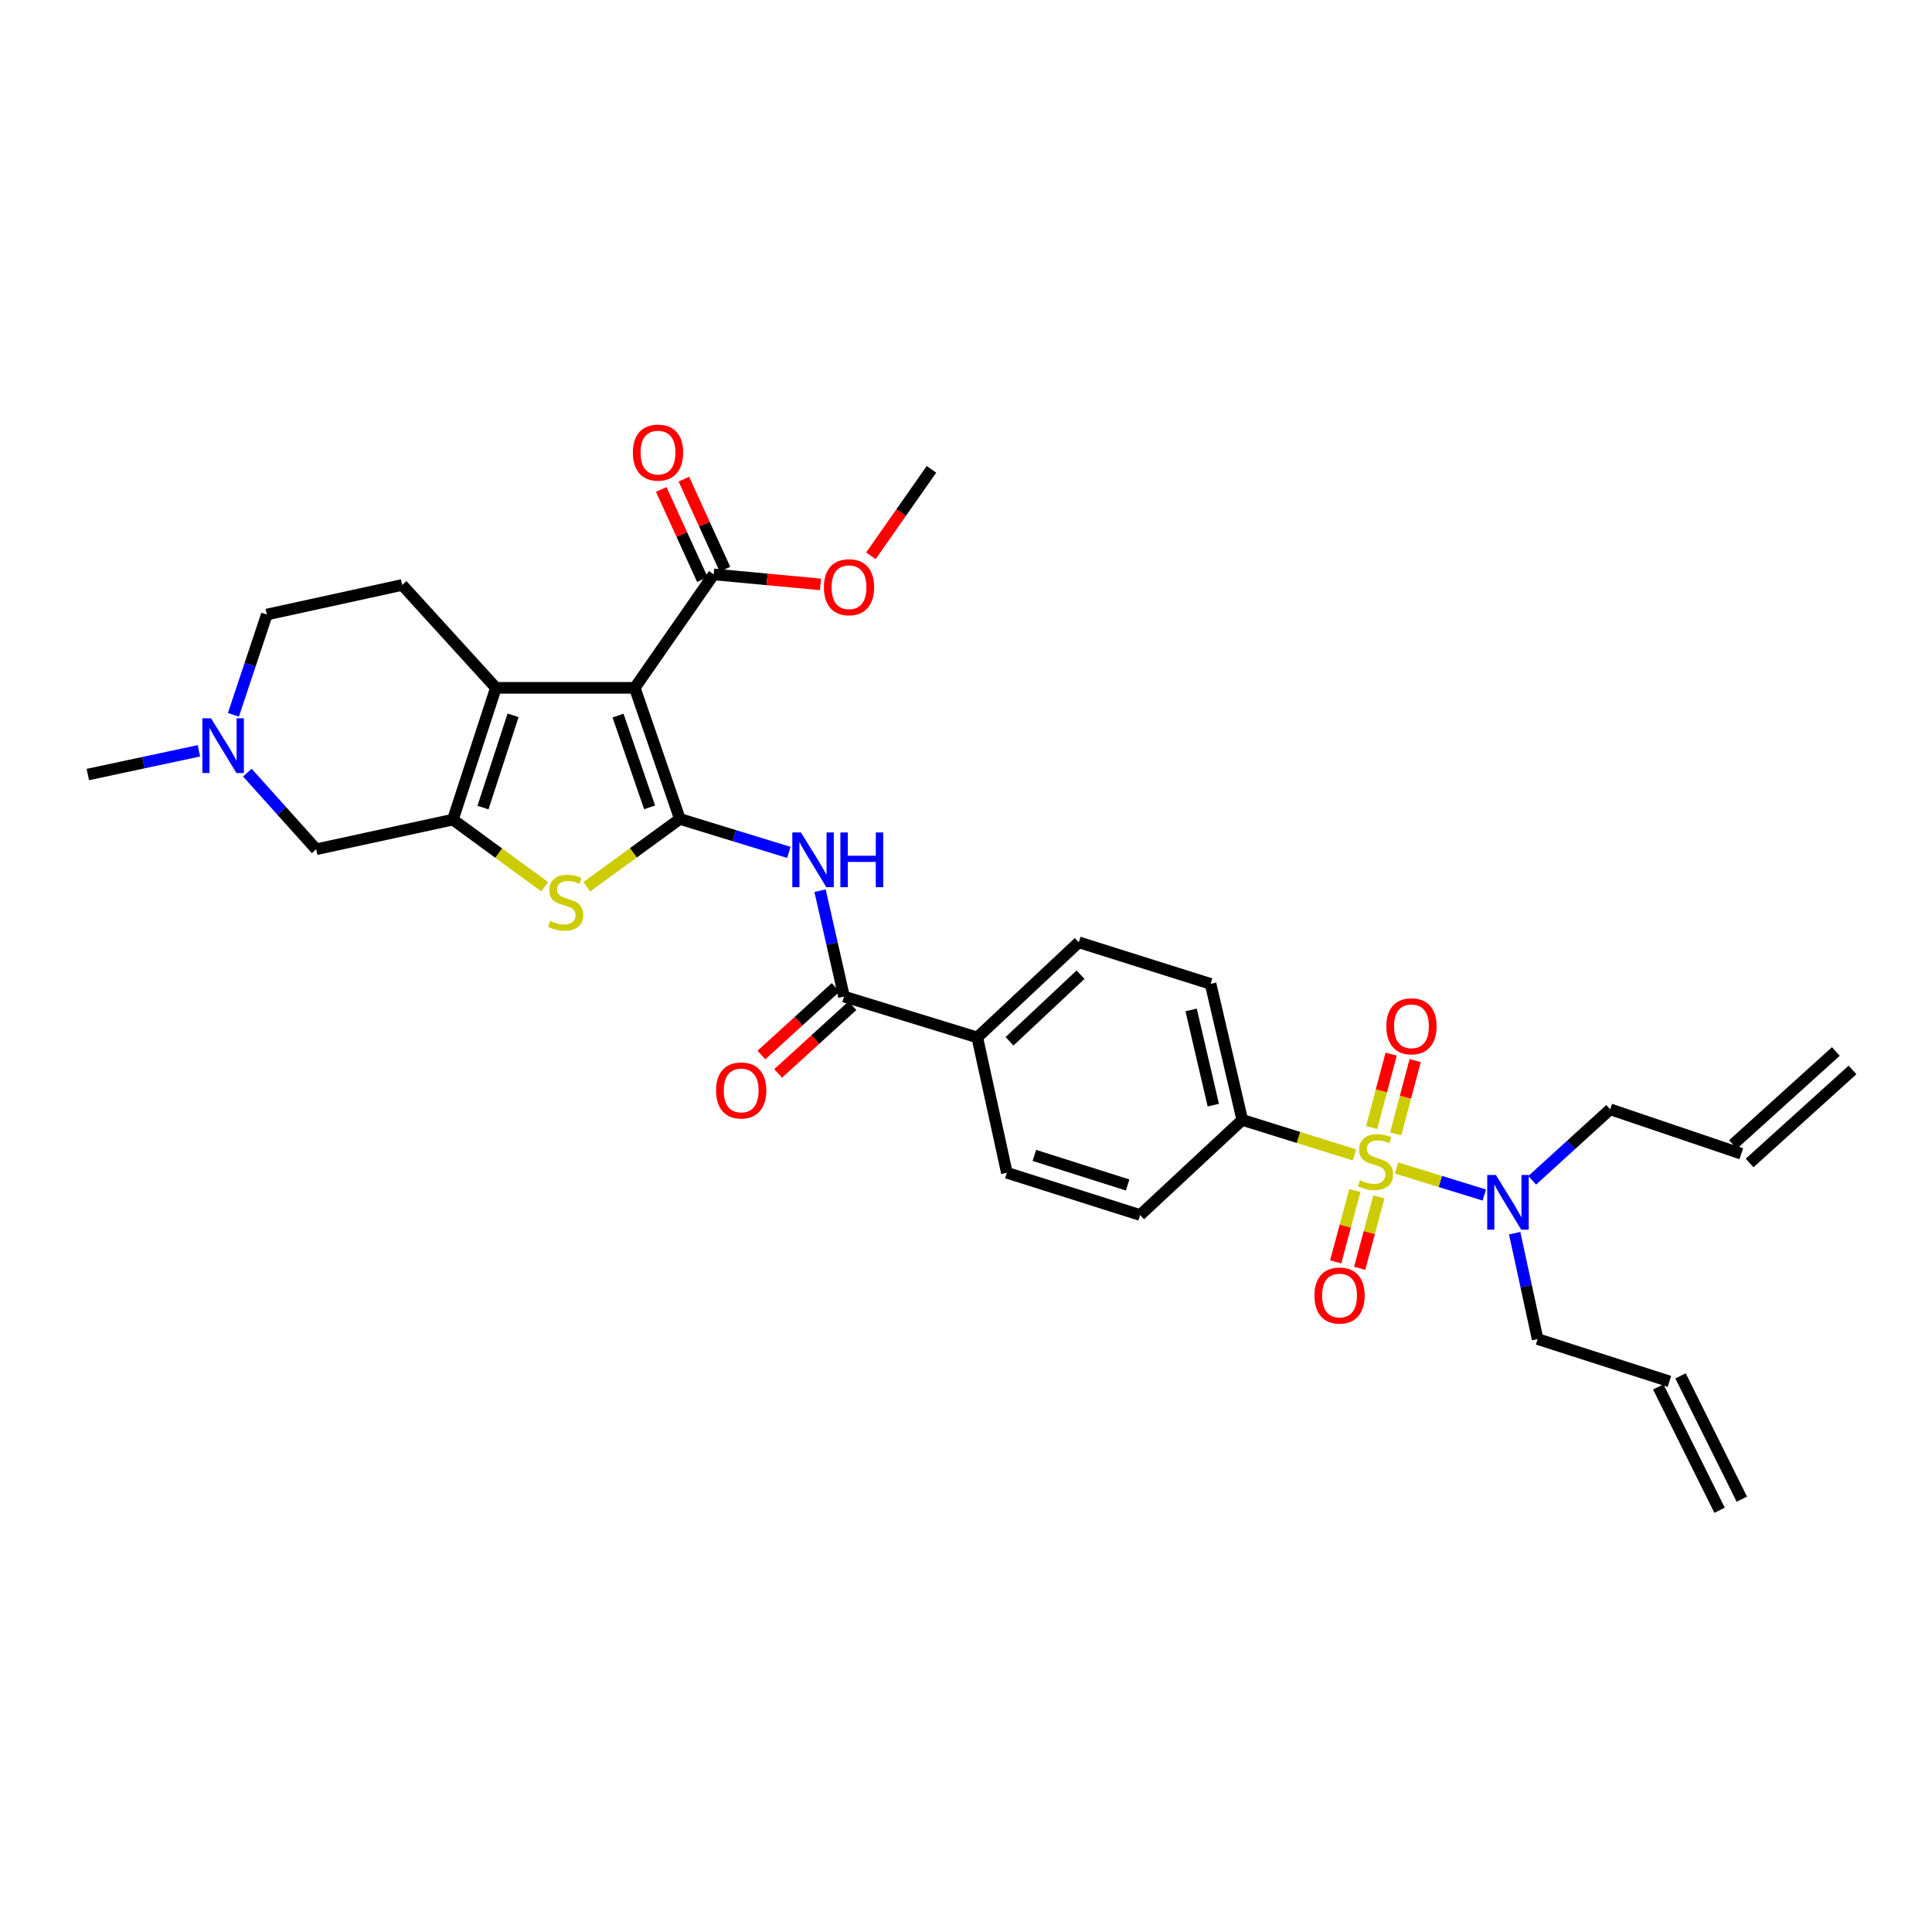 <?xml version='1.0' encoding='iso-8859-1'?>
<svg version='1.1' baseProfile='full'
              xmlns='http://www.w3.org/2000/svg'
                      xmlns:rdkit='http://www.rdkit.org/xml'
                      xmlns:xlink='http://www.w3.org/1999/xlink'
                  xml:space='preserve'
width='1000px' height='1000px' viewBox='0 0 1000 1000'>
<!-- END OF HEADER -->
<rect style='opacity:1.0;fill:#FFFFFF;stroke:none' width='1000' height='1000' x='0' y='0'> </rect>
<path class='bond-0' d='M 351.904,423.883 L 328.551,356.026' style='fill:none;fill-rule:evenodd;stroke:#000000;stroke-width:6px;stroke-linecap:butt;stroke-linejoin:miter;stroke-opacity:1' />
<path class='bond-0' d='M 336.235,417.892 L 319.888,370.391' style='fill:none;fill-rule:evenodd;stroke:#000000;stroke-width:6px;stroke-linecap:butt;stroke-linejoin:miter;stroke-opacity:1' />
<path class='bond-4' d='M 351.904,423.883 L 327.804,441.432' style='fill:none;fill-rule:evenodd;stroke:#000000;stroke-width:6px;stroke-linecap:butt;stroke-linejoin:miter;stroke-opacity:1' />
<path class='bond-4' d='M 327.804,441.432 L 303.704,458.98' style='fill:none;fill-rule:evenodd;stroke:#CCCC00;stroke-width:6px;stroke-linecap:butt;stroke-linejoin:miter;stroke-opacity:1' />
<path class='bond-5' d='M 351.904,423.883 L 380.101,432.541' style='fill:none;fill-rule:evenodd;stroke:#000000;stroke-width:6px;stroke-linecap:butt;stroke-linejoin:miter;stroke-opacity:1' />
<path class='bond-5' d='M 380.101,432.541 L 408.298,441.198' style='fill:none;fill-rule:evenodd;stroke:#0000FF;stroke-width:6px;stroke-linecap:butt;stroke-linejoin:miter;stroke-opacity:1' />
<path class='bond-2' d='M 328.551,356.026 L 256.676,356.026' style='fill:none;fill-rule:evenodd;stroke:#000000;stroke-width:6px;stroke-linecap:butt;stroke-linejoin:miter;stroke-opacity:1' />
<path class='bond-7' d='M 328.551,356.026 L 369.403,297.303' style='fill:none;fill-rule:evenodd;stroke:#000000;stroke-width:6px;stroke-linecap:butt;stroke-linejoin:miter;stroke-opacity:1' />
<path class='bond-1' d='M 701.079,597.783 L 672.039,588.723' style='fill:none;fill-rule:evenodd;stroke:#CCCC00;stroke-width:6px;stroke-linecap:butt;stroke-linejoin:miter;stroke-opacity:1' />
<path class='bond-1' d='M 672.039,588.723 L 642.999,579.664' style='fill:none;fill-rule:evenodd;stroke:#000000;stroke-width:6px;stroke-linecap:butt;stroke-linejoin:miter;stroke-opacity:1' />
<path class='bond-9' d='M 722.839,604.534 L 745.56,611.543' style='fill:none;fill-rule:evenodd;stroke:#CCCC00;stroke-width:6px;stroke-linecap:butt;stroke-linejoin:miter;stroke-opacity:1' />
<path class='bond-9' d='M 745.56,611.543 L 768.281,618.552' style='fill:none;fill-rule:evenodd;stroke:#0000FF;stroke-width:6px;stroke-linecap:butt;stroke-linejoin:miter;stroke-opacity:1' />
<path class='bond-13' d='M 722.414,586.899 L 727.456,567.919' style='fill:none;fill-rule:evenodd;stroke:#CCCC00;stroke-width:6px;stroke-linecap:butt;stroke-linejoin:miter;stroke-opacity:1' />
<path class='bond-13' d='M 727.456,567.919 L 732.497,548.939' style='fill:none;fill-rule:evenodd;stroke:#FF0000;stroke-width:6px;stroke-linecap:butt;stroke-linejoin:miter;stroke-opacity:1' />
<path class='bond-13' d='M 709.979,583.596 L 715.02,564.616' style='fill:none;fill-rule:evenodd;stroke:#CCCC00;stroke-width:6px;stroke-linecap:butt;stroke-linejoin:miter;stroke-opacity:1' />
<path class='bond-13' d='M 715.02,564.616 L 720.062,545.636' style='fill:none;fill-rule:evenodd;stroke:#FF0000;stroke-width:6px;stroke-linecap:butt;stroke-linejoin:miter;stroke-opacity:1' />
<path class='bond-14' d='M 701.274,616.185 L 696.312,634.661' style='fill:none;fill-rule:evenodd;stroke:#CCCC00;stroke-width:6px;stroke-linecap:butt;stroke-linejoin:miter;stroke-opacity:1' />
<path class='bond-14' d='M 696.312,634.661 L 691.35,653.137' style='fill:none;fill-rule:evenodd;stroke:#FF0000;stroke-width:6px;stroke-linecap:butt;stroke-linejoin:miter;stroke-opacity:1' />
<path class='bond-14' d='M 713.7,619.522 L 708.738,637.998' style='fill:none;fill-rule:evenodd;stroke:#CCCC00;stroke-width:6px;stroke-linecap:butt;stroke-linejoin:miter;stroke-opacity:1' />
<path class='bond-14' d='M 708.738,637.998 L 703.776,656.474' style='fill:none;fill-rule:evenodd;stroke:#FF0000;stroke-width:6px;stroke-linecap:butt;stroke-linejoin:miter;stroke-opacity:1' />
<path class='bond-12' d='M 256.676,356.026 L 208.169,302.772' style='fill:none;fill-rule:evenodd;stroke:#000000;stroke-width:6px;stroke-linecap:butt;stroke-linejoin:miter;stroke-opacity:1' />
<path class='bond-32' d='M 256.676,356.026 L 234.417,424.234' style='fill:none;fill-rule:evenodd;stroke:#000000;stroke-width:6px;stroke-linecap:butt;stroke-linejoin:miter;stroke-opacity:1' />
<path class='bond-32' d='M 265.569,370.249 L 249.987,417.994' style='fill:none;fill-rule:evenodd;stroke:#000000;stroke-width:6px;stroke-linecap:butt;stroke-linejoin:miter;stroke-opacity:1' />
<path class='bond-3' d='M 234.417,424.234 L 258.162,441.597' style='fill:none;fill-rule:evenodd;stroke:#000000;stroke-width:6px;stroke-linecap:butt;stroke-linejoin:miter;stroke-opacity:1' />
<path class='bond-3' d='M 258.162,441.597 L 281.908,458.961' style='fill:none;fill-rule:evenodd;stroke:#CCCC00;stroke-width:6px;stroke-linecap:butt;stroke-linejoin:miter;stroke-opacity:1' />
<path class='bond-11' d='M 234.417,424.234 L 163.65,439.574' style='fill:none;fill-rule:evenodd;stroke:#000000;stroke-width:6px;stroke-linecap:butt;stroke-linejoin:miter;stroke-opacity:1' />
<path class='bond-6' d='M 424.46,461.023 L 430.667,488.42' style='fill:none;fill-rule:evenodd;stroke:#0000FF;stroke-width:6px;stroke-linecap:butt;stroke-linejoin:miter;stroke-opacity:1' />
<path class='bond-6' d='M 430.667,488.42 L 436.874,515.816' style='fill:none;fill-rule:evenodd;stroke:#000000;stroke-width:6px;stroke-linecap:butt;stroke-linejoin:miter;stroke-opacity:1' />
<path class='bond-15' d='M 436.874,515.816 L 505.84,536.975' style='fill:none;fill-rule:evenodd;stroke:#000000;stroke-width:6px;stroke-linecap:butt;stroke-linejoin:miter;stroke-opacity:1' />
<path class='bond-16' d='M 432.541,511.061 L 413.322,528.577' style='fill:none;fill-rule:evenodd;stroke:#000000;stroke-width:6px;stroke-linecap:butt;stroke-linejoin:miter;stroke-opacity:1' />
<path class='bond-16' d='M 413.322,528.577 L 394.102,546.094' style='fill:none;fill-rule:evenodd;stroke:#FF0000;stroke-width:6px;stroke-linecap:butt;stroke-linejoin:miter;stroke-opacity:1' />
<path class='bond-16' d='M 441.208,520.571 L 421.989,538.087' style='fill:none;fill-rule:evenodd;stroke:#000000;stroke-width:6px;stroke-linecap:butt;stroke-linejoin:miter;stroke-opacity:1' />
<path class='bond-16' d='M 421.989,538.087 L 402.769,555.603' style='fill:none;fill-rule:evenodd;stroke:#FF0000;stroke-width:6px;stroke-linecap:butt;stroke-linejoin:miter;stroke-opacity:1' />
<path class='bond-17' d='M 375.255,294.631 L 364.61,271.316' style='fill:none;fill-rule:evenodd;stroke:#000000;stroke-width:6px;stroke-linecap:butt;stroke-linejoin:miter;stroke-opacity:1' />
<path class='bond-17' d='M 364.61,271.316 L 353.965,248.001' style='fill:none;fill-rule:evenodd;stroke:#FF0000;stroke-width:6px;stroke-linecap:butt;stroke-linejoin:miter;stroke-opacity:1' />
<path class='bond-17' d='M 363.551,299.975 L 352.905,276.66' style='fill:none;fill-rule:evenodd;stroke:#000000;stroke-width:6px;stroke-linecap:butt;stroke-linejoin:miter;stroke-opacity:1' />
<path class='bond-17' d='M 352.905,276.66 L 342.26,253.345' style='fill:none;fill-rule:evenodd;stroke:#FF0000;stroke-width:6px;stroke-linecap:butt;stroke-linejoin:miter;stroke-opacity:1' />
<path class='bond-27' d='M 369.403,297.303 L 397.046,299.893' style='fill:none;fill-rule:evenodd;stroke:#000000;stroke-width:6px;stroke-linecap:butt;stroke-linejoin:miter;stroke-opacity:1' />
<path class='bond-27' d='M 397.046,299.893 L 424.689,302.483' style='fill:none;fill-rule:evenodd;stroke:#FF0000;stroke-width:6px;stroke-linecap:butt;stroke-linejoin:miter;stroke-opacity:1' />
<path class='bond-8' d='M 642.999,579.664 L 626.594,509.254' style='fill:none;fill-rule:evenodd;stroke:#000000;stroke-width:6px;stroke-linecap:butt;stroke-linejoin:miter;stroke-opacity:1' />
<path class='bond-8' d='M 628.007,572.022 L 616.524,522.735' style='fill:none;fill-rule:evenodd;stroke:#000000;stroke-width:6px;stroke-linecap:butt;stroke-linejoin:miter;stroke-opacity:1' />
<path class='bond-34' d='M 642.999,579.664 L 590.117,628.893' style='fill:none;fill-rule:evenodd;stroke:#000000;stroke-width:6px;stroke-linecap:butt;stroke-linejoin:miter;stroke-opacity:1' />
<path class='bond-28' d='M 793.058,610.927 L 813.243,592.554' style='fill:none;fill-rule:evenodd;stroke:#0000FF;stroke-width:6px;stroke-linecap:butt;stroke-linejoin:miter;stroke-opacity:1' />
<path class='bond-28' d='M 813.243,592.554 L 833.427,574.181' style='fill:none;fill-rule:evenodd;stroke:#000000;stroke-width:6px;stroke-linecap:butt;stroke-linejoin:miter;stroke-opacity:1' />
<path class='bond-29' d='M 783.992,638.301 L 789.931,665.7' style='fill:none;fill-rule:evenodd;stroke:#0000FF;stroke-width:6px;stroke-linecap:butt;stroke-linejoin:miter;stroke-opacity:1' />
<path class='bond-29' d='M 789.931,665.7 L 795.87,693.098' style='fill:none;fill-rule:evenodd;stroke:#000000;stroke-width:6px;stroke-linecap:butt;stroke-linejoin:miter;stroke-opacity:1' />
<path class='bond-10' d='M 128.034,399.909 L 145.842,419.741' style='fill:none;fill-rule:evenodd;stroke:#0000FF;stroke-width:6px;stroke-linecap:butt;stroke-linejoin:miter;stroke-opacity:1' />
<path class='bond-10' d='M 145.842,419.741 L 163.65,439.574' style='fill:none;fill-rule:evenodd;stroke:#000000;stroke-width:6px;stroke-linecap:butt;stroke-linejoin:miter;stroke-opacity:1' />
<path class='bond-30' d='M 102.962,388.616 L 74.208,394.755' style='fill:none;fill-rule:evenodd;stroke:#0000FF;stroke-width:6px;stroke-linecap:butt;stroke-linejoin:miter;stroke-opacity:1' />
<path class='bond-30' d='M 74.208,394.755 L 45.455,400.895' style='fill:none;fill-rule:evenodd;stroke:#000000;stroke-width:6px;stroke-linecap:butt;stroke-linejoin:miter;stroke-opacity:1' />
<path class='bond-33' d='M 120.808,369.993 L 129.459,344.038' style='fill:none;fill-rule:evenodd;stroke:#0000FF;stroke-width:6px;stroke-linecap:butt;stroke-linejoin:miter;stroke-opacity:1' />
<path class='bond-33' d='M 129.459,344.038 L 138.109,318.083' style='fill:none;fill-rule:evenodd;stroke:#000000;stroke-width:6px;stroke-linecap:butt;stroke-linejoin:miter;stroke-opacity:1' />
<path class='bond-22' d='M 208.169,302.772 L 138.109,318.083' style='fill:none;fill-rule:evenodd;stroke:#000000;stroke-width:6px;stroke-linecap:butt;stroke-linejoin:miter;stroke-opacity:1' />
<path class='bond-20' d='M 505.84,536.975 L 521.151,607.02' style='fill:none;fill-rule:evenodd;stroke:#000000;stroke-width:6px;stroke-linecap:butt;stroke-linejoin:miter;stroke-opacity:1' />
<path class='bond-21' d='M 505.84,536.975 L 558.365,487.731' style='fill:none;fill-rule:evenodd;stroke:#000000;stroke-width:6px;stroke-linecap:butt;stroke-linejoin:miter;stroke-opacity:1' />
<path class='bond-21' d='M 522.519,538.975 L 559.286,504.504' style='fill:none;fill-rule:evenodd;stroke:#000000;stroke-width:6px;stroke-linecap:butt;stroke-linejoin:miter;stroke-opacity:1' />
<path class='bond-18' d='M 590.117,628.893 L 521.151,607.02' style='fill:none;fill-rule:evenodd;stroke:#000000;stroke-width:6px;stroke-linecap:butt;stroke-linejoin:miter;stroke-opacity:1' />
<path class='bond-18' d='M 583.662,613.347 L 535.386,598.036' style='fill:none;fill-rule:evenodd;stroke:#000000;stroke-width:6px;stroke-linecap:butt;stroke-linejoin:miter;stroke-opacity:1' />
<path class='bond-19' d='M 626.594,509.254 L 558.365,487.731' style='fill:none;fill-rule:evenodd;stroke:#000000;stroke-width:6px;stroke-linecap:butt;stroke-linejoin:miter;stroke-opacity:1' />
<path class='bond-23' d='M 901.284,597.177 L 833.427,574.181' style='fill:none;fill-rule:evenodd;stroke:#000000;stroke-width:6px;stroke-linecap:butt;stroke-linejoin:miter;stroke-opacity:1' />
<path class='bond-25' d='M 905.599,601.949 L 958.86,553.799' style='fill:none;fill-rule:evenodd;stroke:#000000;stroke-width:6px;stroke-linecap:butt;stroke-linejoin:miter;stroke-opacity:1' />
<path class='bond-25' d='M 896.97,592.404 L 950.231,544.254' style='fill:none;fill-rule:evenodd;stroke:#000000;stroke-width:6px;stroke-linecap:butt;stroke-linejoin:miter;stroke-opacity:1' />
<path class='bond-24' d='M 864.078,715.007 L 795.87,693.098' style='fill:none;fill-rule:evenodd;stroke:#000000;stroke-width:6px;stroke-linecap:butt;stroke-linejoin:miter;stroke-opacity:1' />
<path class='bond-26' d='M 858.317,717.871 L 890.048,781.704' style='fill:none;fill-rule:evenodd;stroke:#000000;stroke-width:6px;stroke-linecap:butt;stroke-linejoin:miter;stroke-opacity:1' />
<path class='bond-26' d='M 869.839,712.143 L 901.57,775.977' style='fill:none;fill-rule:evenodd;stroke:#000000;stroke-width:6px;stroke-linecap:butt;stroke-linejoin:miter;stroke-opacity:1' />
<path class='bond-31' d='M 450.776,287.686 L 466.446,265.306' style='fill:none;fill-rule:evenodd;stroke:#FF0000;stroke-width:6px;stroke-linecap:butt;stroke-linejoin:miter;stroke-opacity:1' />
<path class='bond-31' d='M 466.446,265.306 L 482.115,242.927' style='fill:none;fill-rule:evenodd;stroke:#000000;stroke-width:6px;stroke-linecap:butt;stroke-linejoin:miter;stroke-opacity:1' />
<path  class='atom-2' d='M 703.965 610.9
Q 704.285 611.02, 705.605 611.58
Q 706.925 612.14, 708.365 612.5
Q 709.845 612.82, 711.285 612.82
Q 713.965 612.82, 715.525 611.54
Q 717.085 610.22, 717.085 607.94
Q 717.085 606.38, 716.285 605.42
Q 715.525 604.46, 714.325 603.94
Q 713.125 603.42, 711.125 602.82
Q 708.605 602.06, 707.085 601.34
Q 705.605 600.62, 704.525 599.1
Q 703.485 597.58, 703.485 595.02
Q 703.485 591.46, 705.885 589.26
Q 708.325 587.06, 713.125 587.06
Q 716.405 587.06, 720.125 588.62
L 719.205 591.7
Q 715.805 590.3, 713.245 590.3
Q 710.485 590.3, 708.965 591.46
Q 707.445 592.58, 707.485 594.54
Q 707.485 596.06, 708.245 596.98
Q 709.045 597.9, 710.165 598.42
Q 711.325 598.94, 713.245 599.54
Q 715.805 600.34, 717.325 601.14
Q 718.845 601.94, 719.925 603.58
Q 721.045 605.18, 721.045 607.94
Q 721.045 611.86, 718.405 613.98
Q 715.805 616.06, 711.445 616.06
Q 708.925 616.06, 707.005 615.5
Q 705.125 614.98, 702.885 614.06
L 703.965 610.9
' fill='#CCCC00'/>
<path  class='atom-5' d='M 284.796 476.642
Q 285.116 476.762, 286.436 477.322
Q 287.756 477.882, 289.196 478.242
Q 290.676 478.562, 292.116 478.562
Q 294.796 478.562, 296.356 477.282
Q 297.916 475.962, 297.916 473.682
Q 297.916 472.122, 297.116 471.162
Q 296.356 470.202, 295.156 469.682
Q 293.956 469.162, 291.956 468.562
Q 289.436 467.802, 287.916 467.082
Q 286.436 466.362, 285.356 464.842
Q 284.316 463.322, 284.316 460.762
Q 284.316 457.202, 286.716 455.002
Q 289.156 452.802, 293.956 452.802
Q 297.236 452.802, 300.956 454.362
L 300.036 457.442
Q 296.636 456.042, 294.076 456.042
Q 291.316 456.042, 289.796 457.202
Q 288.276 458.322, 288.316 460.282
Q 288.316 461.802, 289.076 462.722
Q 289.876 463.642, 290.996 464.162
Q 292.156 464.682, 294.076 465.282
Q 296.636 466.082, 298.156 466.882
Q 299.676 467.682, 300.756 469.322
Q 301.876 470.922, 301.876 473.682
Q 301.876 477.602, 299.236 479.722
Q 296.636 481.802, 292.276 481.802
Q 289.756 481.802, 287.836 481.242
Q 285.956 480.722, 283.716 479.802
L 284.796 476.642
' fill='#CCCC00'/>
<path  class='atom-6' d='M 414.581 430.889
L 423.861 445.889
Q 424.781 447.369, 426.261 450.049
Q 427.741 452.729, 427.821 452.889
L 427.821 430.889
L 431.581 430.889
L 431.581 459.209
L 427.701 459.209
L 417.741 442.809
Q 416.581 440.889, 415.341 438.689
Q 414.141 436.489, 413.781 435.809
L 413.781 459.209
L 410.101 459.209
L 410.101 430.889
L 414.581 430.889
' fill='#0000FF'/>
<path  class='atom-6' d='M 434.981 430.889
L 438.821 430.889
L 438.821 442.929
L 453.301 442.929
L 453.301 430.889
L 457.141 430.889
L 457.141 459.209
L 453.301 459.209
L 453.301 446.129
L 438.821 446.129
L 438.821 459.209
L 434.981 459.209
L 434.981 430.889
' fill='#0000FF'/>
<path  class='atom-10' d='M 774.27 608.171
L 783.55 623.171
Q 784.47 624.651, 785.95 627.331
Q 787.43 630.011, 787.51 630.171
L 787.51 608.171
L 791.27 608.171
L 791.27 636.491
L 787.39 636.491
L 777.43 620.091
Q 776.27 618.171, 775.03 615.971
Q 773.83 613.771, 773.47 613.091
L 773.47 636.491
L 769.79 636.491
L 769.79 608.171
L 774.27 608.171
' fill='#0000FF'/>
<path  class='atom-11' d='M 109.232 371.781
L 118.512 386.781
Q 119.432 388.261, 120.912 390.941
Q 122.392 393.621, 122.472 393.781
L 122.472 371.781
L 126.232 371.781
L 126.232 400.101
L 122.352 400.101
L 112.392 383.701
Q 111.232 381.781, 109.992 379.581
Q 108.792 377.381, 108.432 376.701
L 108.432 400.101
L 104.752 400.101
L 104.752 371.781
L 109.232 371.781
' fill='#0000FF'/>
<path  class='atom-14' d='M 717.572 531.207
Q 717.572 524.407, 720.932 520.607
Q 724.292 516.807, 730.572 516.807
Q 736.852 516.807, 740.212 520.607
Q 743.572 524.407, 743.572 531.207
Q 743.572 538.087, 740.172 542.007
Q 736.772 545.887, 730.572 545.887
Q 724.332 545.887, 720.932 542.007
Q 717.572 538.127, 717.572 531.207
M 730.572 542.687
Q 734.892 542.687, 737.212 539.807
Q 739.572 536.887, 739.572 531.207
Q 739.572 525.647, 737.212 522.847
Q 734.892 520.007, 730.572 520.007
Q 726.252 520.007, 723.892 522.807
Q 721.572 525.607, 721.572 531.207
Q 721.572 536.927, 723.892 539.807
Q 726.252 542.687, 730.572 542.687
' fill='#FF0000'/>
<path  class='atom-15' d='M 680.351 670.568
Q 680.351 663.768, 683.711 659.968
Q 687.071 656.168, 693.351 656.168
Q 699.631 656.168, 702.991 659.968
Q 706.351 663.768, 706.351 670.568
Q 706.351 677.448, 702.951 681.368
Q 699.551 685.248, 693.351 685.248
Q 687.111 685.248, 683.711 681.368
Q 680.351 677.488, 680.351 670.568
M 693.351 682.048
Q 697.671 682.048, 699.991 679.168
Q 702.351 676.248, 702.351 670.568
Q 702.351 665.008, 699.991 662.208
Q 697.671 659.368, 693.351 659.368
Q 689.031 659.368, 686.671 662.168
Q 684.351 664.968, 684.351 670.568
Q 684.351 676.288, 686.671 679.168
Q 689.031 682.048, 693.351 682.048
' fill='#FF0000'/>
<path  class='atom-17' d='M 370.635 564.418
Q 370.635 557.618, 373.995 553.818
Q 377.355 550.018, 383.635 550.018
Q 389.915 550.018, 393.275 553.818
Q 396.635 557.618, 396.635 564.418
Q 396.635 571.298, 393.235 575.218
Q 389.835 579.098, 383.635 579.098
Q 377.395 579.098, 373.995 575.218
Q 370.635 571.338, 370.635 564.418
M 383.635 575.898
Q 387.955 575.898, 390.275 573.018
Q 392.635 570.098, 392.635 564.418
Q 392.635 558.858, 390.275 556.058
Q 387.955 553.218, 383.635 553.218
Q 379.315 553.218, 376.955 556.018
Q 374.635 558.818, 374.635 564.418
Q 374.635 570.138, 376.955 573.018
Q 379.315 575.898, 383.635 575.898
' fill='#FF0000'/>
<path  class='atom-18' d='M 327.581 234.258
Q 327.581 227.458, 330.941 223.658
Q 334.301 219.858, 340.581 219.858
Q 346.861 219.858, 350.221 223.658
Q 353.581 227.458, 353.581 234.258
Q 353.581 241.138, 350.181 245.058
Q 346.781 248.938, 340.581 248.938
Q 334.341 248.938, 330.941 245.058
Q 327.581 241.178, 327.581 234.258
M 340.581 245.738
Q 344.901 245.738, 347.221 242.858
Q 349.581 239.938, 349.581 234.258
Q 349.581 228.698, 347.221 225.898
Q 344.901 223.058, 340.581 223.058
Q 336.261 223.058, 333.901 225.858
Q 331.581 228.658, 331.581 234.258
Q 331.581 239.978, 333.901 242.858
Q 336.261 245.738, 340.581 245.738
' fill='#FF0000'/>
<path  class='atom-28' d='M 426.448 303.945
Q 426.448 297.145, 429.808 293.345
Q 433.168 289.545, 439.448 289.545
Q 445.728 289.545, 449.088 293.345
Q 452.448 297.145, 452.448 303.945
Q 452.448 310.825, 449.048 314.745
Q 445.648 318.625, 439.448 318.625
Q 433.208 318.625, 429.808 314.745
Q 426.448 310.865, 426.448 303.945
M 439.448 315.425
Q 443.768 315.425, 446.088 312.545
Q 448.448 309.625, 448.448 303.945
Q 448.448 298.385, 446.088 295.585
Q 443.768 292.745, 439.448 292.745
Q 435.128 292.745, 432.768 295.545
Q 430.448 298.345, 430.448 303.945
Q 430.448 309.665, 432.768 312.545
Q 435.128 315.425, 439.448 315.425
' fill='#FF0000'/>
</svg>
